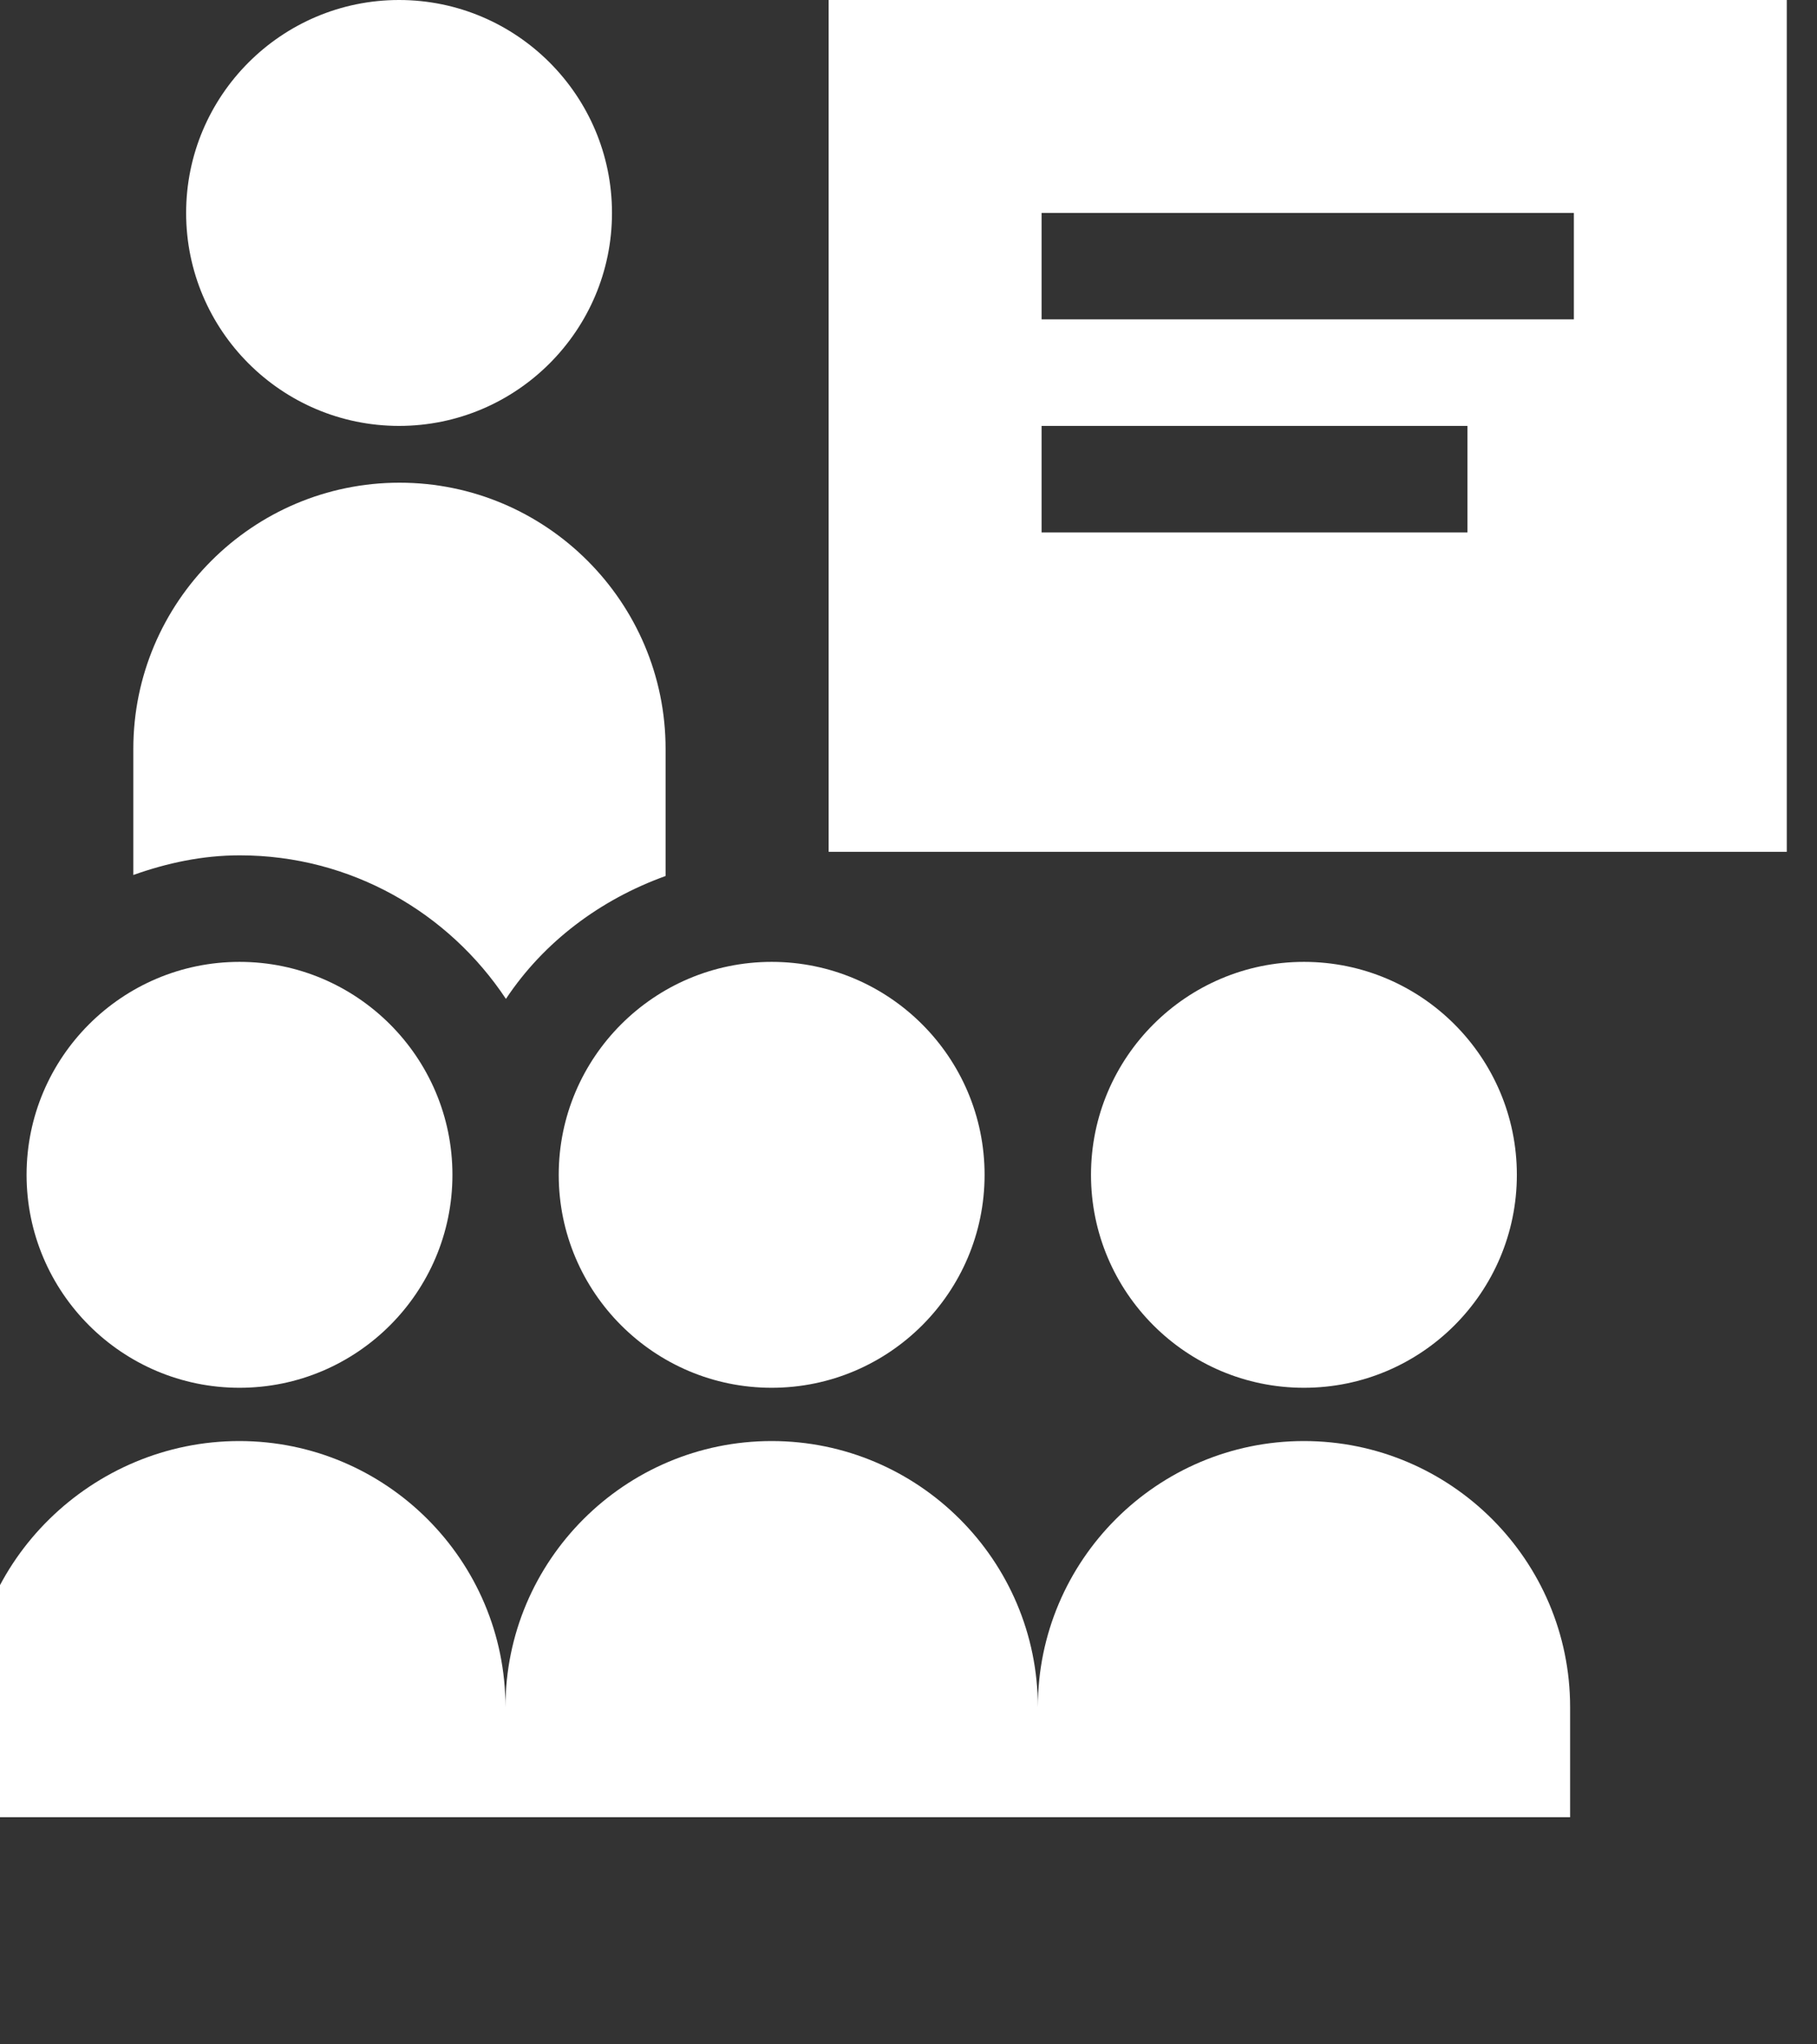 <svg width="16" height="18" viewBox="0 0 16 18" fill="none" xmlns="http://www.w3.org/2000/svg">
<rect x="0" y="0" width="16" height="18" fill="#333333" stroke="none"/>
<g clip-path="url(#clip0_1507_124)">
<path d="M2.109 12.219C3.143 12.219 3.984 11.378 3.984 10.344C3.984 9.31 3.143 8.469 2.109 8.469C1.075 8.469 0.234 9.31 0.234 10.344C0.234 11.378 1.075 12.219 2.109 12.219Z" fill="white"/>
<path d="M4.92 10.344C4.92 11.378 5.761 12.219 6.795 12.219C7.829 12.219 8.67 11.378 8.67 10.344C8.67 9.31 7.829 8.469 6.795 8.469C5.761 8.469 4.92 9.31 4.92 10.344Z" fill="white"/>
<path d="M11.482 12.219C12.517 12.219 13.357 11.378 13.357 10.344C13.357 9.31 12.517 8.469 11.482 8.469C10.448 8.469 9.607 9.31 9.607 10.344C9.607 11.378 10.448 12.219 11.482 12.219Z" fill="white"/>
<path d="M11.482 12.688C10.19 12.688 9.139 13.739 9.139 15.031C9.139 13.739 8.087 12.688 6.795 12.688C5.503 12.688 4.451 13.739 4.451 15.031C4.451 13.739 3.4 12.688 2.107 12.688C0.815 12.688 -0.268 13.739 -0.268 15.031V16H13.826V15.031C13.826 13.739 12.775 12.688 11.482 12.688Z" fill="white"/>
<path d="M3.514 3.75C4.548 3.75 5.389 2.909 5.389 1.875C5.389 0.841 4.548 0 3.514 0C2.48 0 1.639 0.841 1.639 1.875C1.639 2.909 2.48 3.75 3.514 3.75Z" fill="white"/>
<path d="M7.297 0V7.5H15.734V0H7.297ZM12.922 4.688H9.172V3.75H12.922V4.688ZM13.859 2.812H9.172V1.875H13.859V2.812Z" fill="white"/>
<path d="M4.455 8.795C4.788 8.293 5.286 7.92 5.861 7.713V6.594C5.861 5.302 4.81 4.25 3.518 4.25C2.225 4.25 1.174 5.302 1.174 6.594V7.704C1.469 7.599 1.781 7.531 2.111 7.531C3.09 7.531 3.951 8.035 4.455 8.795Z" fill="white"/>
</g>
<defs>
<clipPath id="clip0_1507_124">
<rect width="16" height="18" fill="white"/>
</clipPath>
</defs>
</svg>
